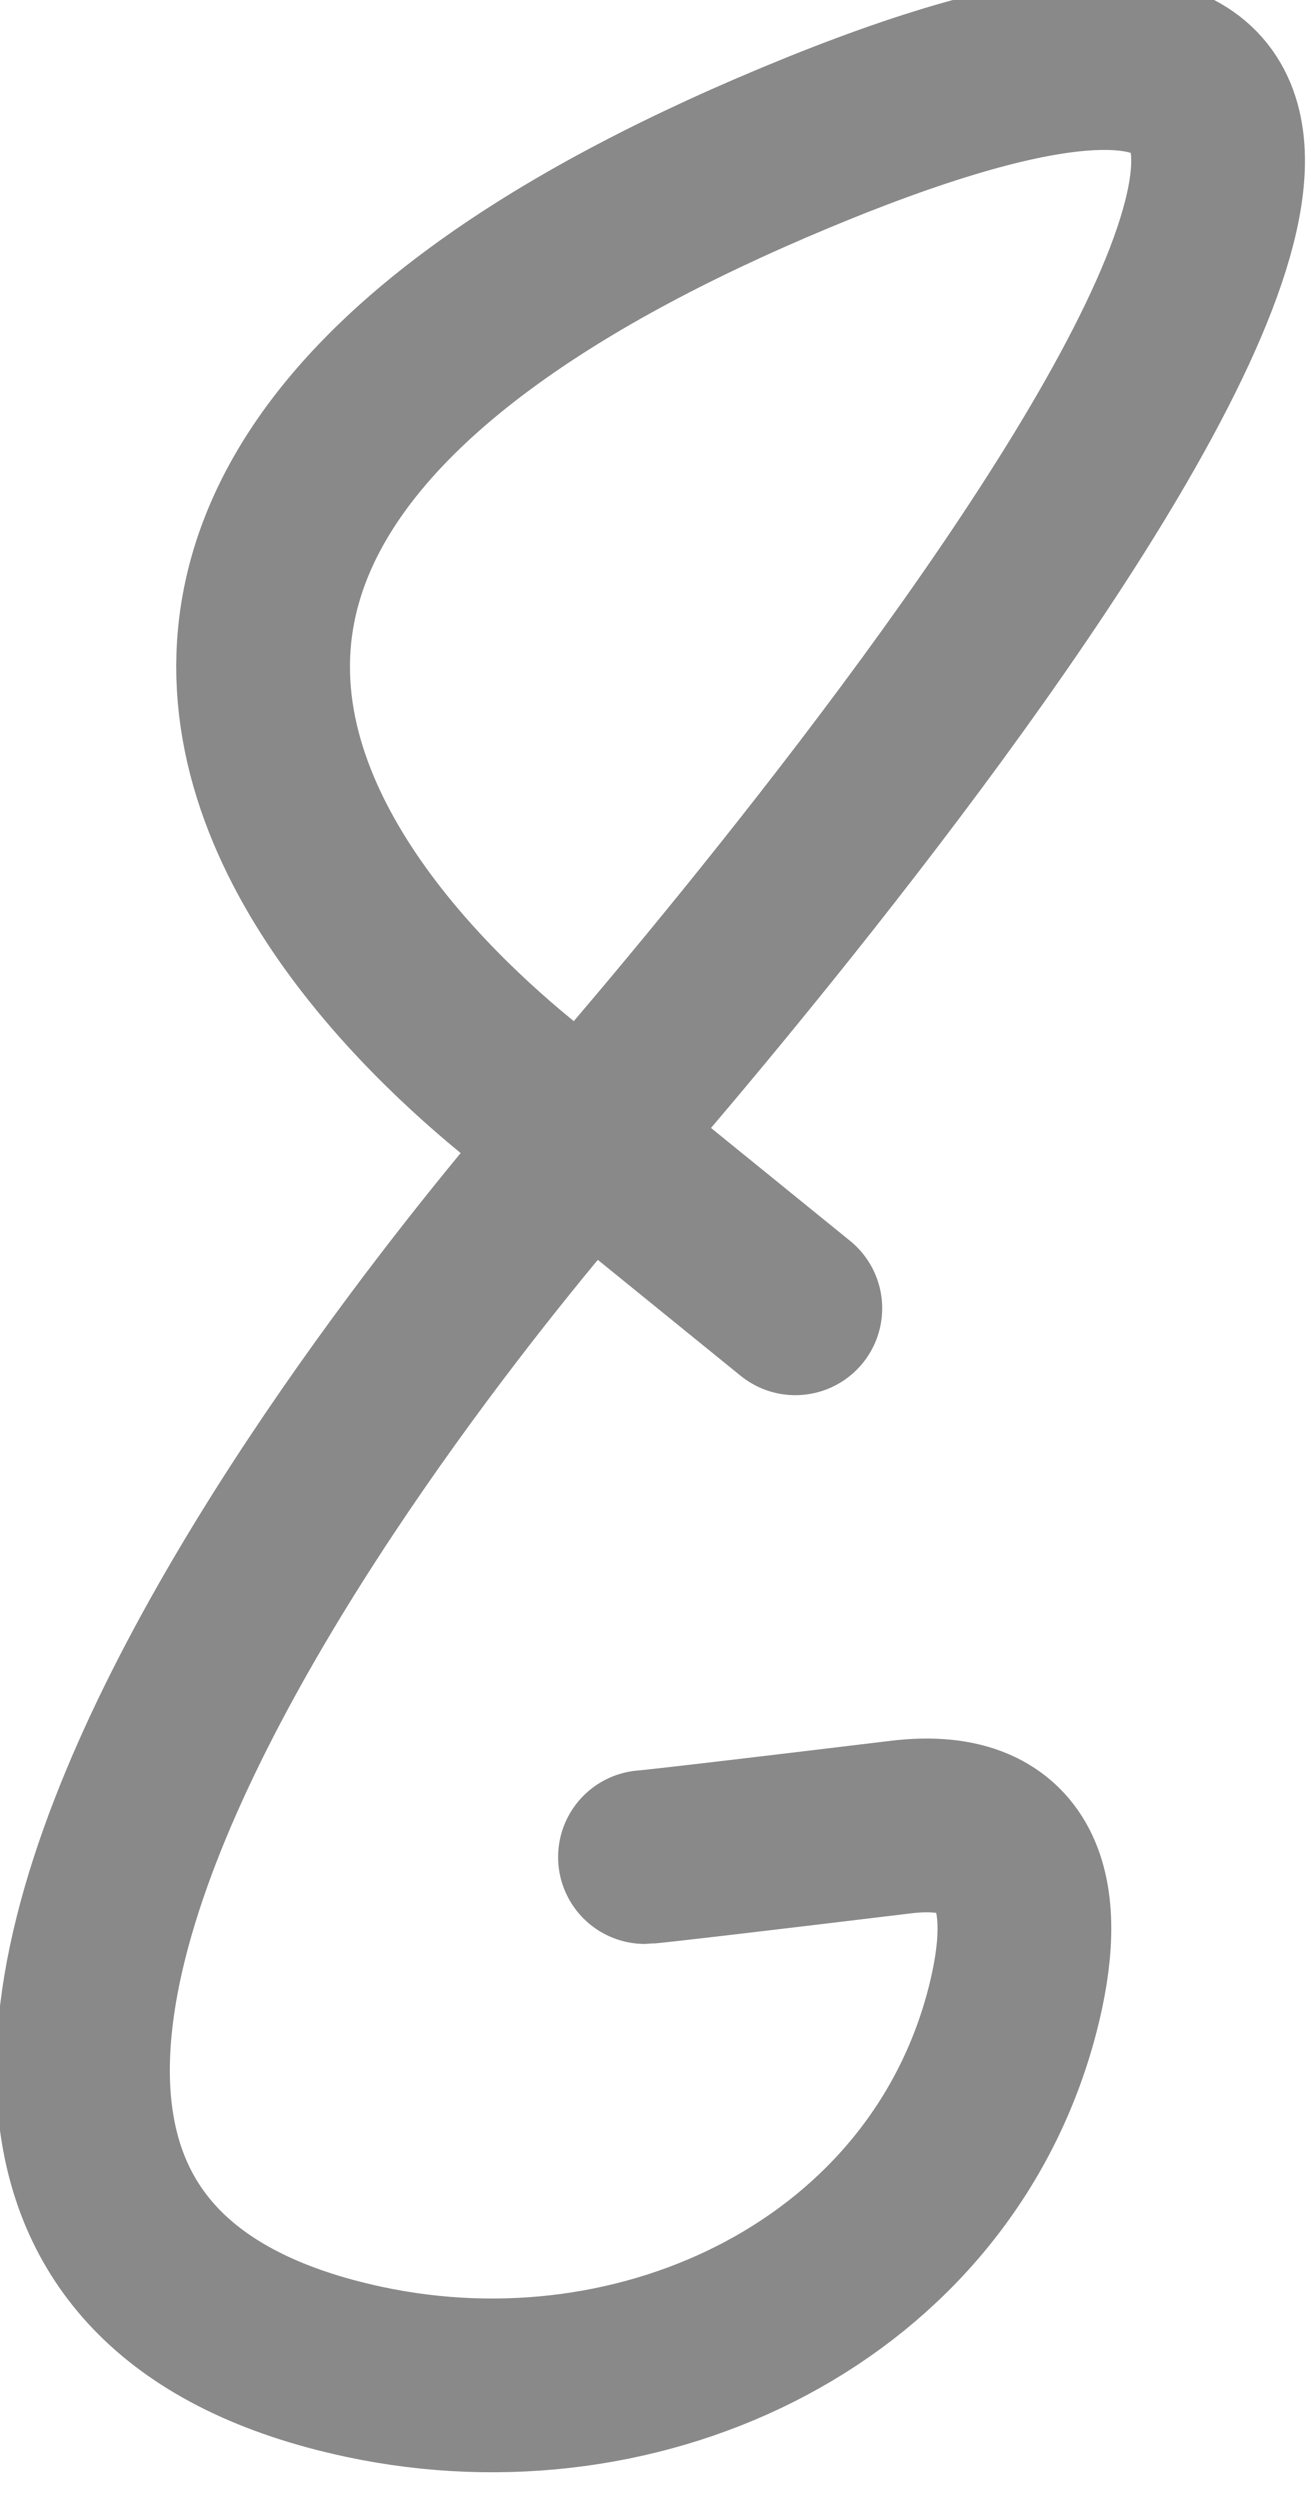 <?xml version="1.0" encoding="utf-8"?>
<svg xmlns="http://www.w3.org/2000/svg" fill="none" height="100%" overflow="visible" preserveAspectRatio="none" style="display: block;" viewBox="0 0 621 1184" width="100%">
<g filter="url(#filter0_i_0_6)" id="Vector 3">
<path d="M280.652 551.619C280.652 551.619 -122.929 291.588 379.429 82.12C881.787 -127.349 280.652 551.619 280.652 551.619ZM280.652 551.619C280.652 551.619 -176.803 1060.17 174.977 1135.52C308.212 1164.05 448.03 1096.28 482.246 964.392C495.774 912.248 487.847 870.461 429.448 877.518C311.762 891.739 308.206 891.732 308.206 891.732M280.652 551.619L379.429 631.806" stroke="#151515" stroke-linecap="round" stroke-opacity="0.5" stroke-width="82.298"/>
</g>
<defs>
<filter color-interpolation-filters="sRGB" filterUnits="userSpaceOnUse" height="1190.13" id="filter0_i_0_6" width="622.668" x="-1.84" y="-7.1">
<feFlood flood-opacity="0" result="BackgroundImageFix"/>
<feBlend in="SourceGraphic" in2="BackgroundImageFix" mode="normal" result="shape"/>
<feColorMatrix in="SourceAlpha" result="hardAlpha" type="matrix" values="0 0 0 0 0 0 0 0 0 0 0 0 0 0 0 0 0 0 127 0"/>
<feOffset dx="-2.695" dy="-12.128"/>
<feGaussianBlur stdDeviation="3.975"/>
<feComposite in2="hardAlpha" k2="-1" k3="1" operator="arithmetic"/>
<feColorMatrix type="matrix" values="0 0 0 0 0.792 0 0 0 0 0.988 0 0 0 0 0.004 0 0 0 1 0"/>
<feBlend in2="shape" mode="normal" result="effect1_innerShadow_0_6"/>
</filter>
</defs>
</svg>